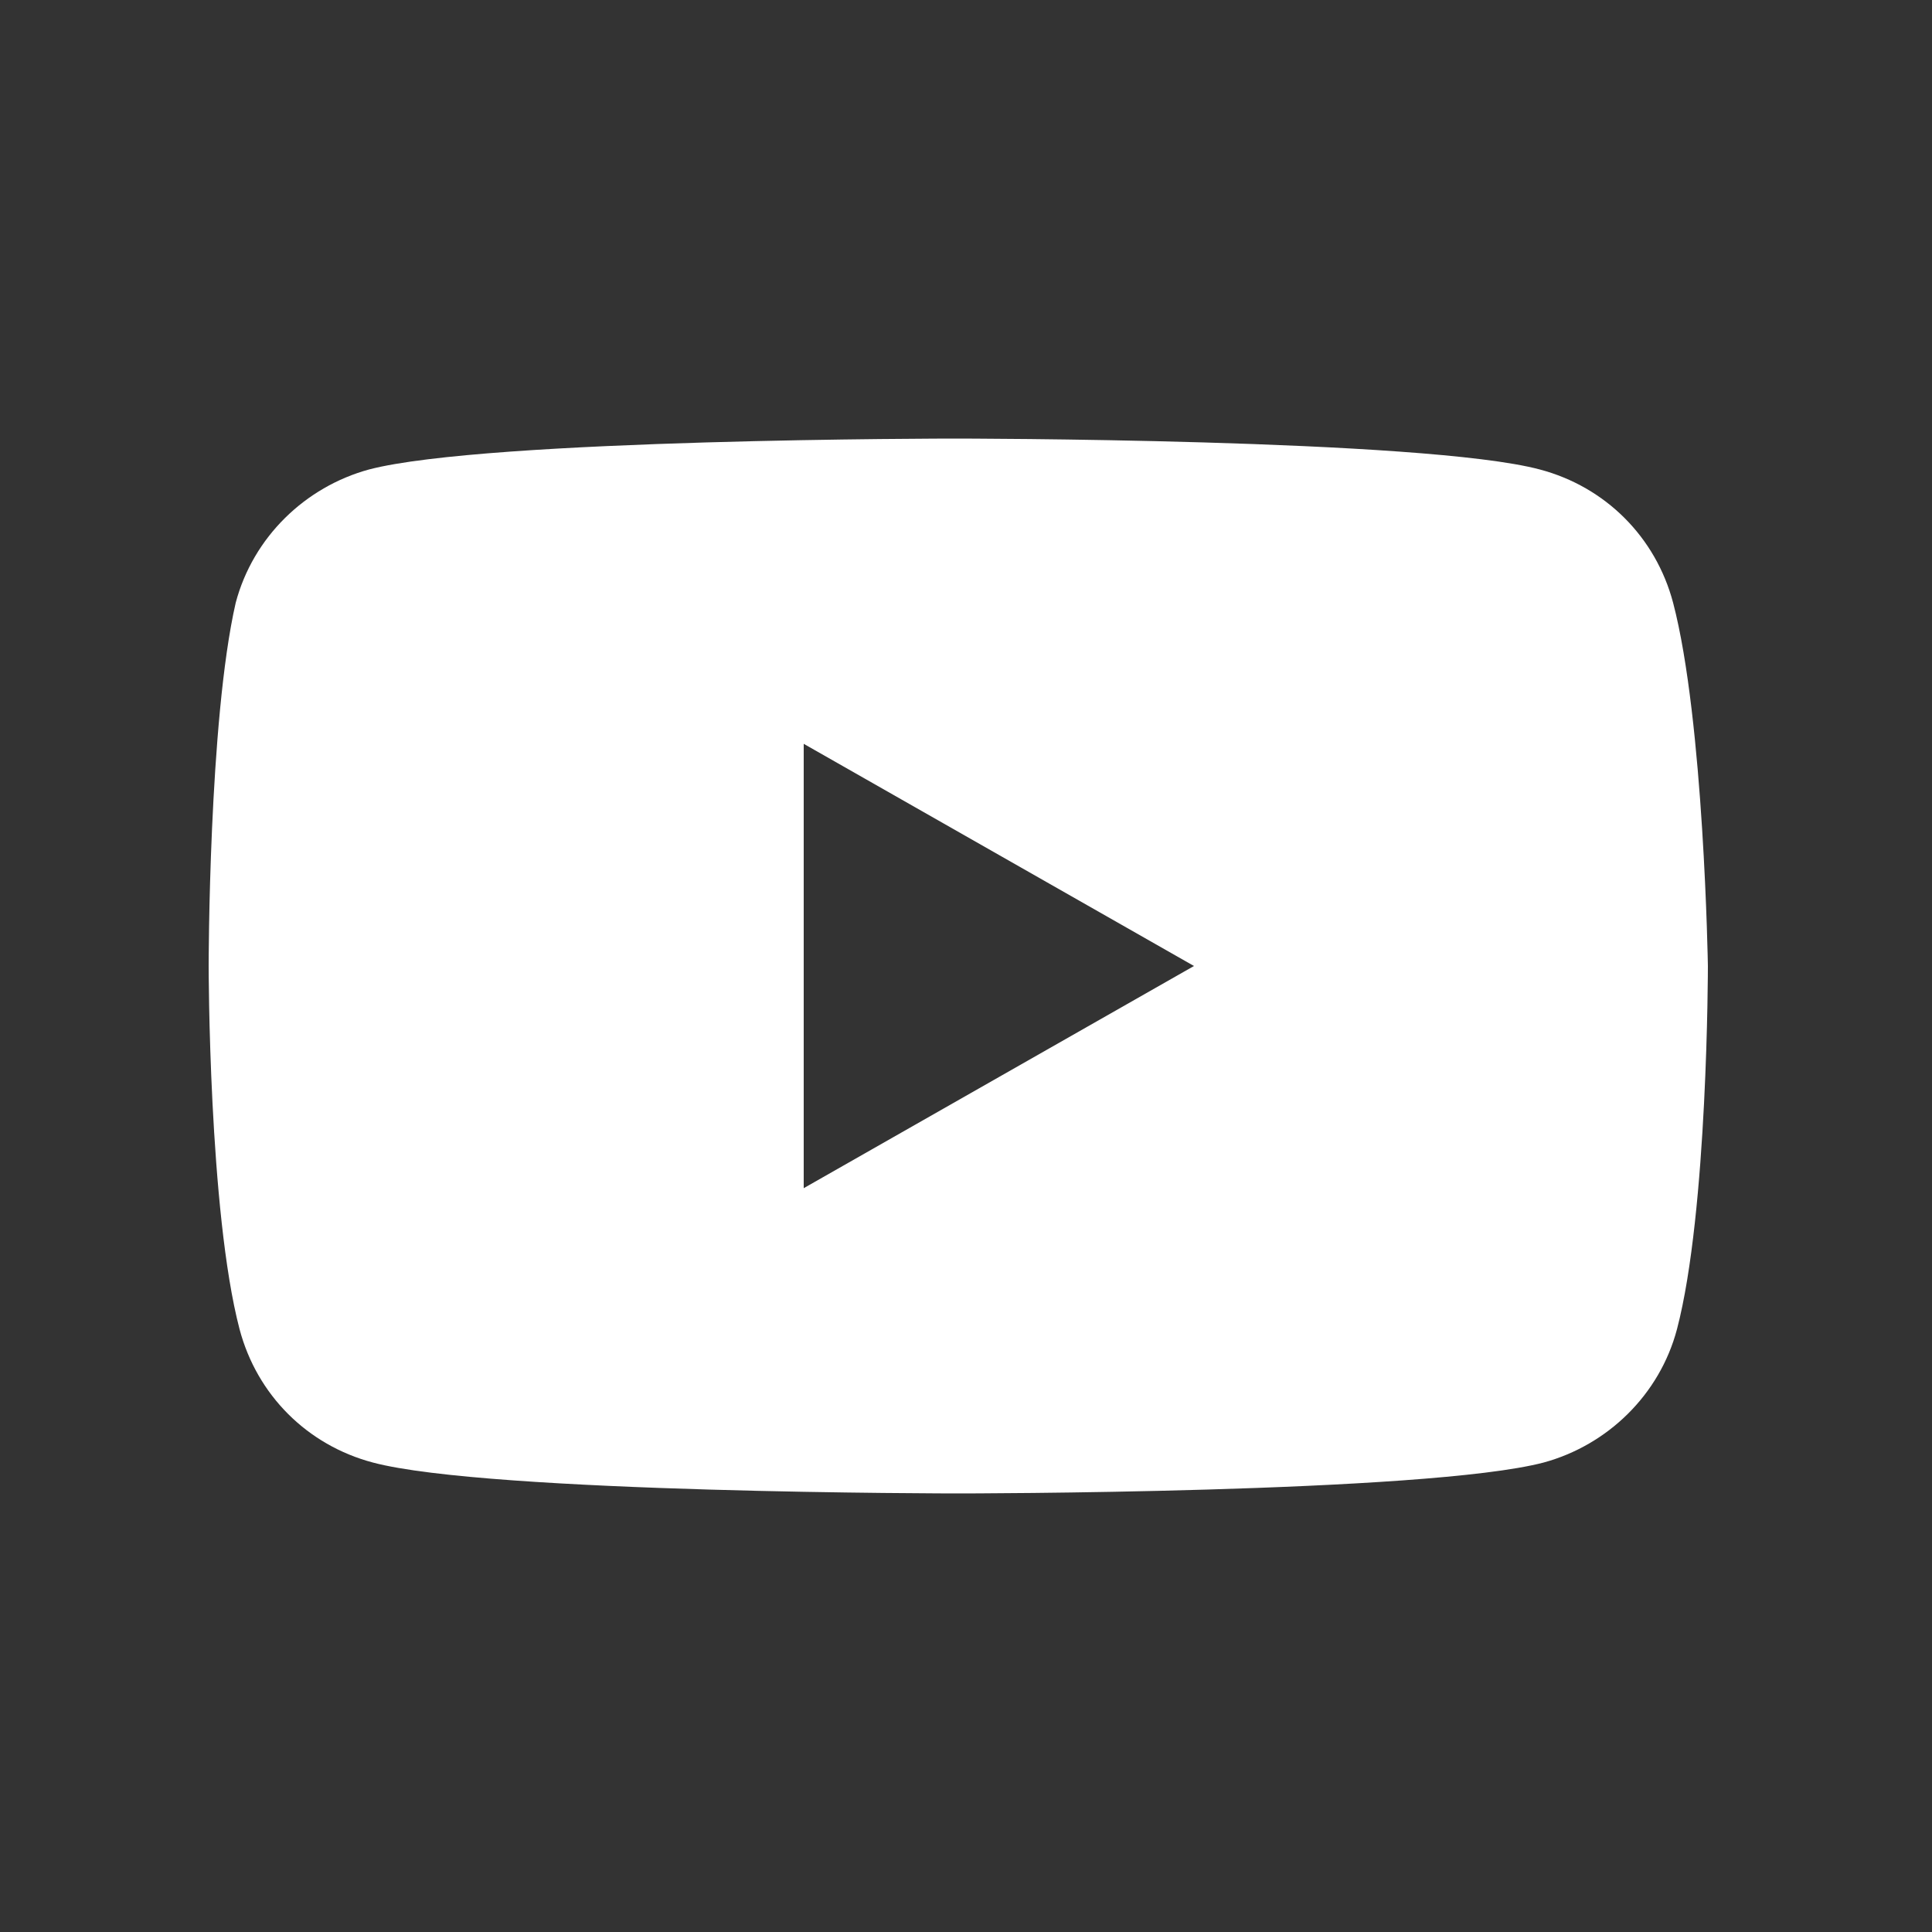 <?xml version="1.0" encoding="utf-8"?>
<!-- Generator: Adobe Illustrator 24.0.0, SVG Export Plug-In . SVG Version: 6.00 Build 0)  -->
<svg version="1.1" id="Capa_1" xmlns="http://www.w3.org/2000/svg" xmlns:xlink="http://www.w3.org/1999/xlink" x="0px" y="0px"
	 viewBox="0 0 100 100" style="enable-background:new 0 0 100 100;" xml:space="preserve">
<rect x="0" y="0" width="100" height="100" fill="#333333" stroke="none"/>
<style type="text/css">
	.st0{fill:#FFFFFF;}
</style>
<path class="st0" d="M86.6,31.2c-0.9-3.4-3.5-6-6.9-6.9c-6-1.6-30.3-1.6-30.3-1.6s-24.2,0-30.3,1.6c-3.3,0.9-6,3.5-6.9,6.9
	C10.8,37.3,10.8,50,10.8,50s0,12.7,1.6,18.8c0.9,3.4,3.5,6,6.9,6.9c6,1.6,30.3,1.6,30.3,1.6s24.2,0,30.3-1.6c3.3-0.9,6-3.5,6.9-6.9
	c1.6-6.1,1.6-18.8,1.6-18.8S88.2,37.3,86.6,31.2z M41.6,61.5v-23L61.8,50L41.6,61.5z"/>
</svg>
